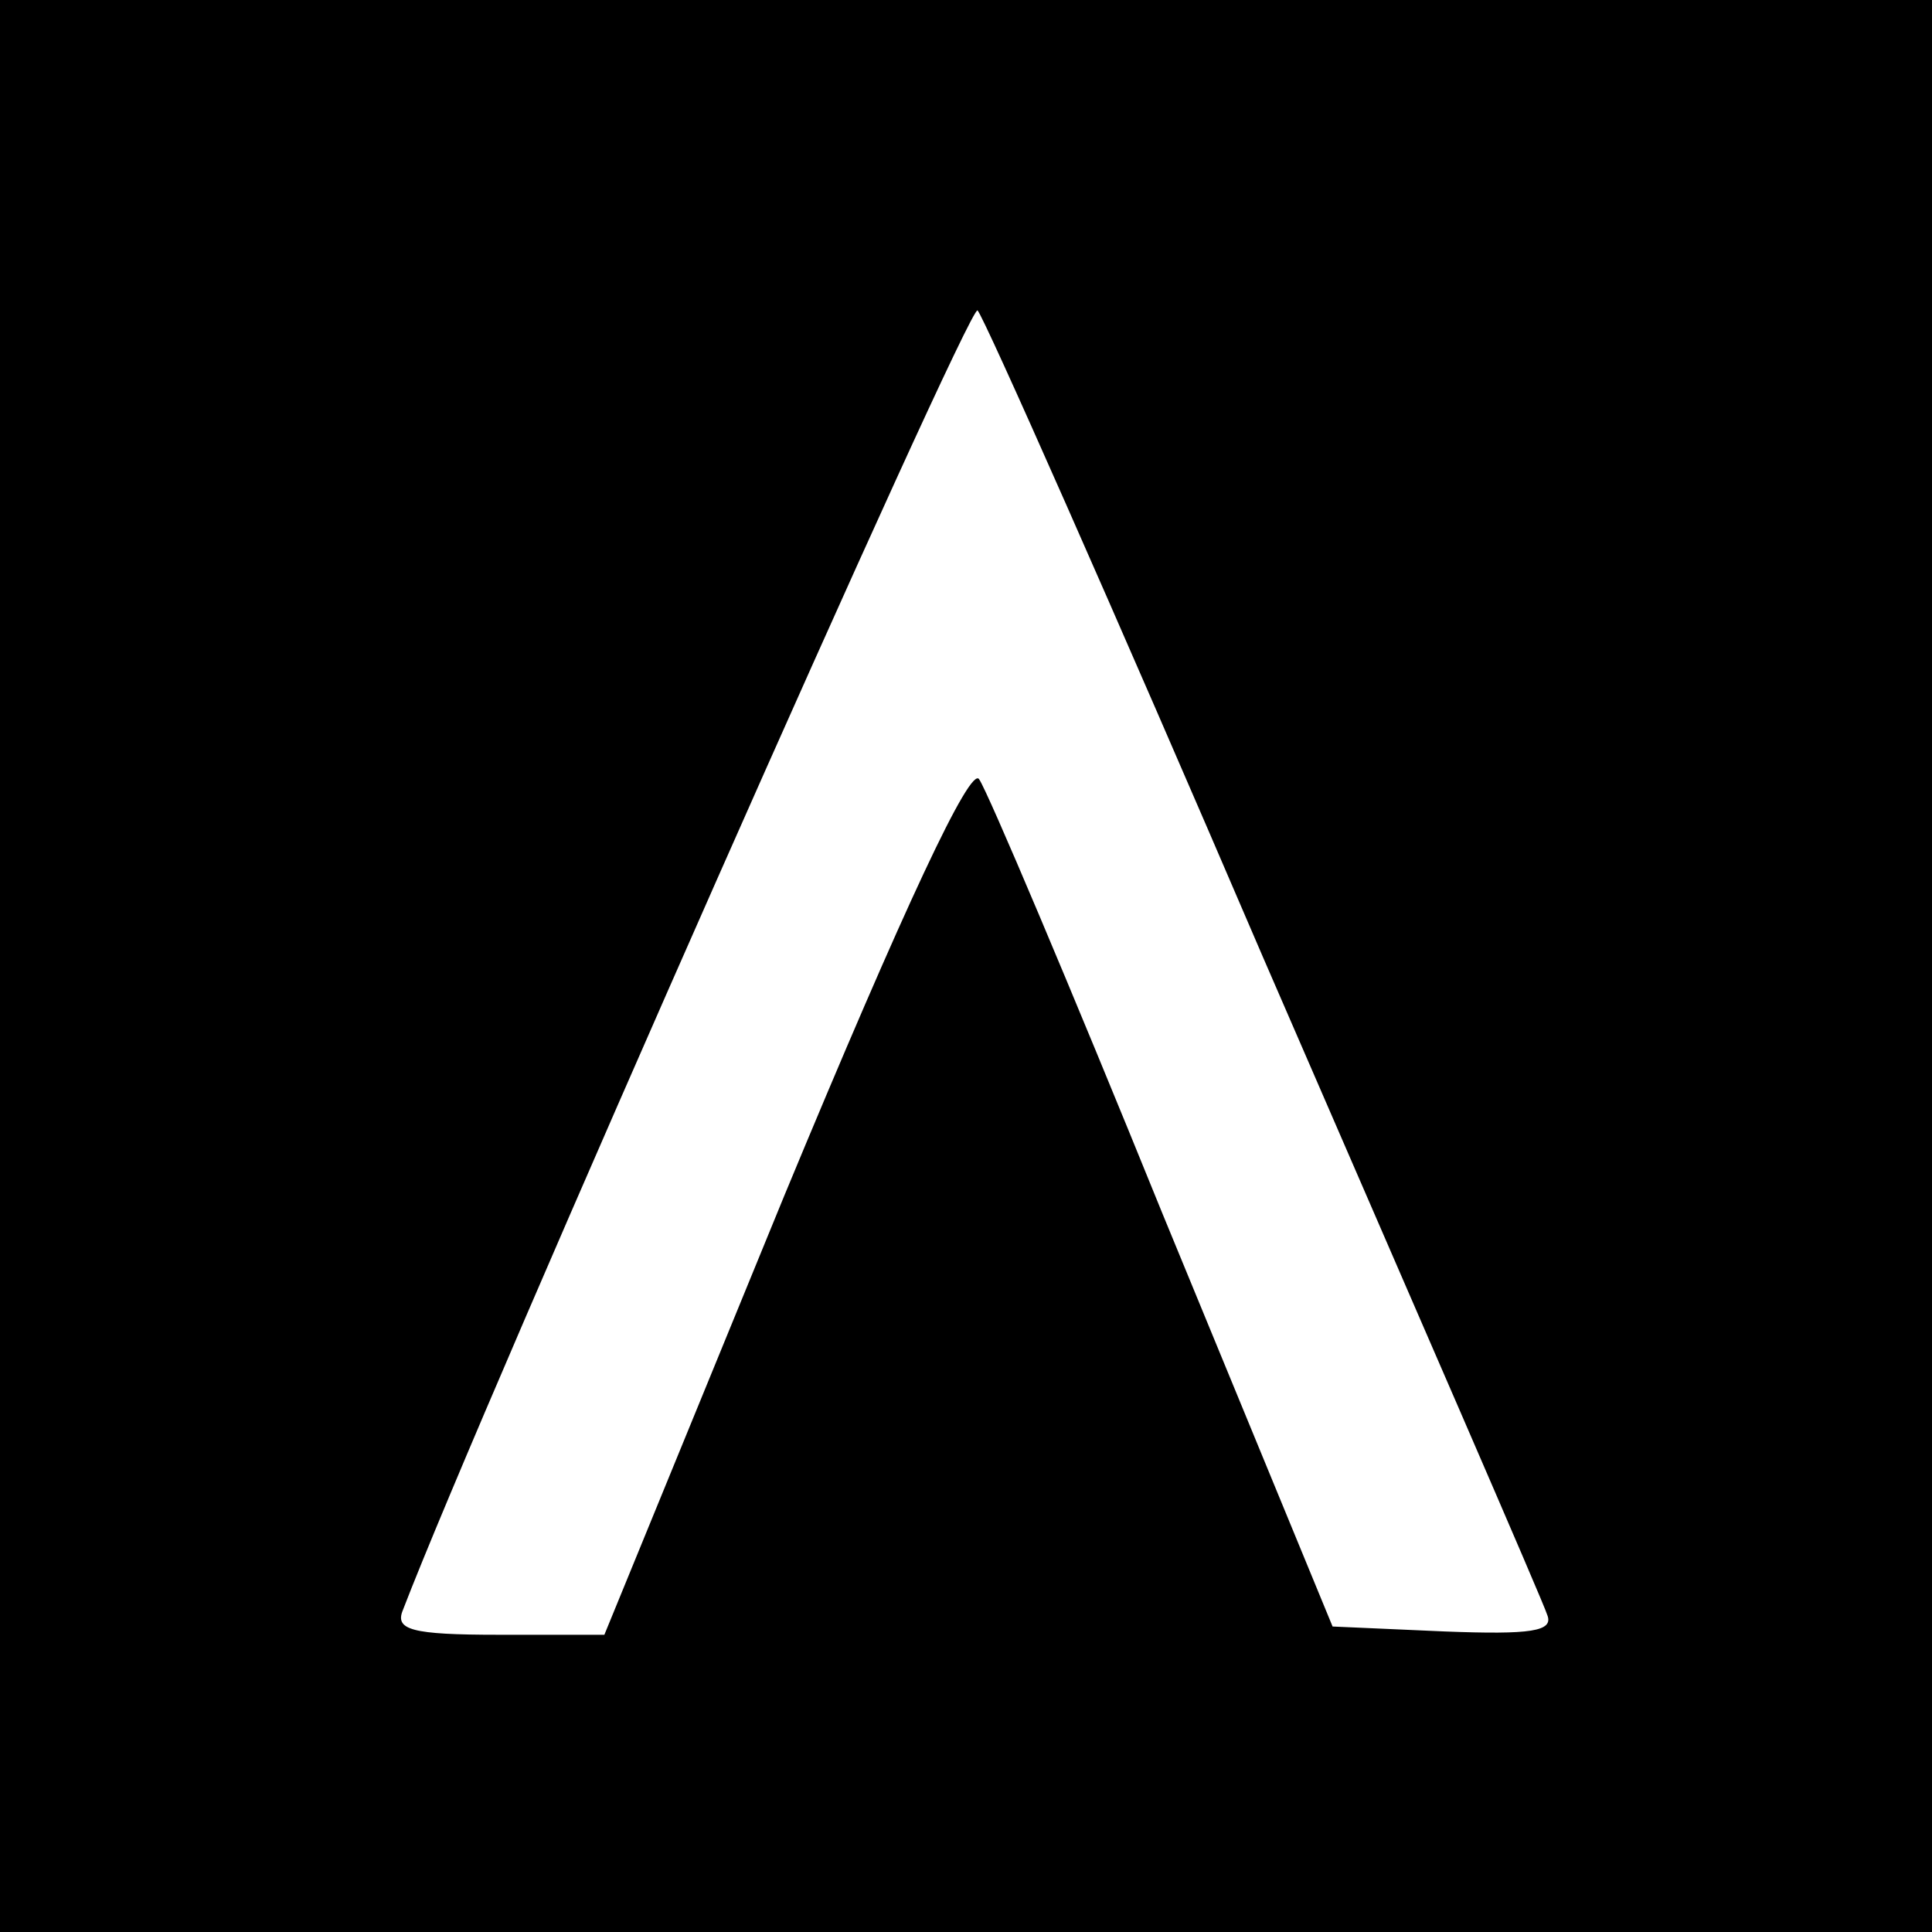<?xml version="1.0" standalone="no"?>
<!DOCTYPE svg PUBLIC "-//W3C//DTD SVG 20010904//EN"
 "http://www.w3.org/TR/2001/REC-SVG-20010904/DTD/svg10.dtd">
<svg version="1.0" xmlns="http://www.w3.org/2000/svg"
 width="117pt" height="117pt" viewBox="0 0 117 117"
 preserveAspectRatio="xMidYMid meet">

<g transform="translate(0,117) scale(0.1,-0.1)"
fill="#000000" stroke="none">
<path d="M0 585 l0 -585 585 0 585 0 0 585 0 585 -585 0 -585 0 0 -585z m765
5 c92 -212 170 -391 172 -398 4 -10 -10 -12 -62 -10 l-68 3 -103 250 c-56 138
-106 256 -111 263 -5 9 -45 -76 -118 -252 l-109 -266 -64 0 c-53 0 -63 3 -58
15 48 125 343 792 348 787 4 -4 82 -180 173 -392z"/>
</g>
</svg>
